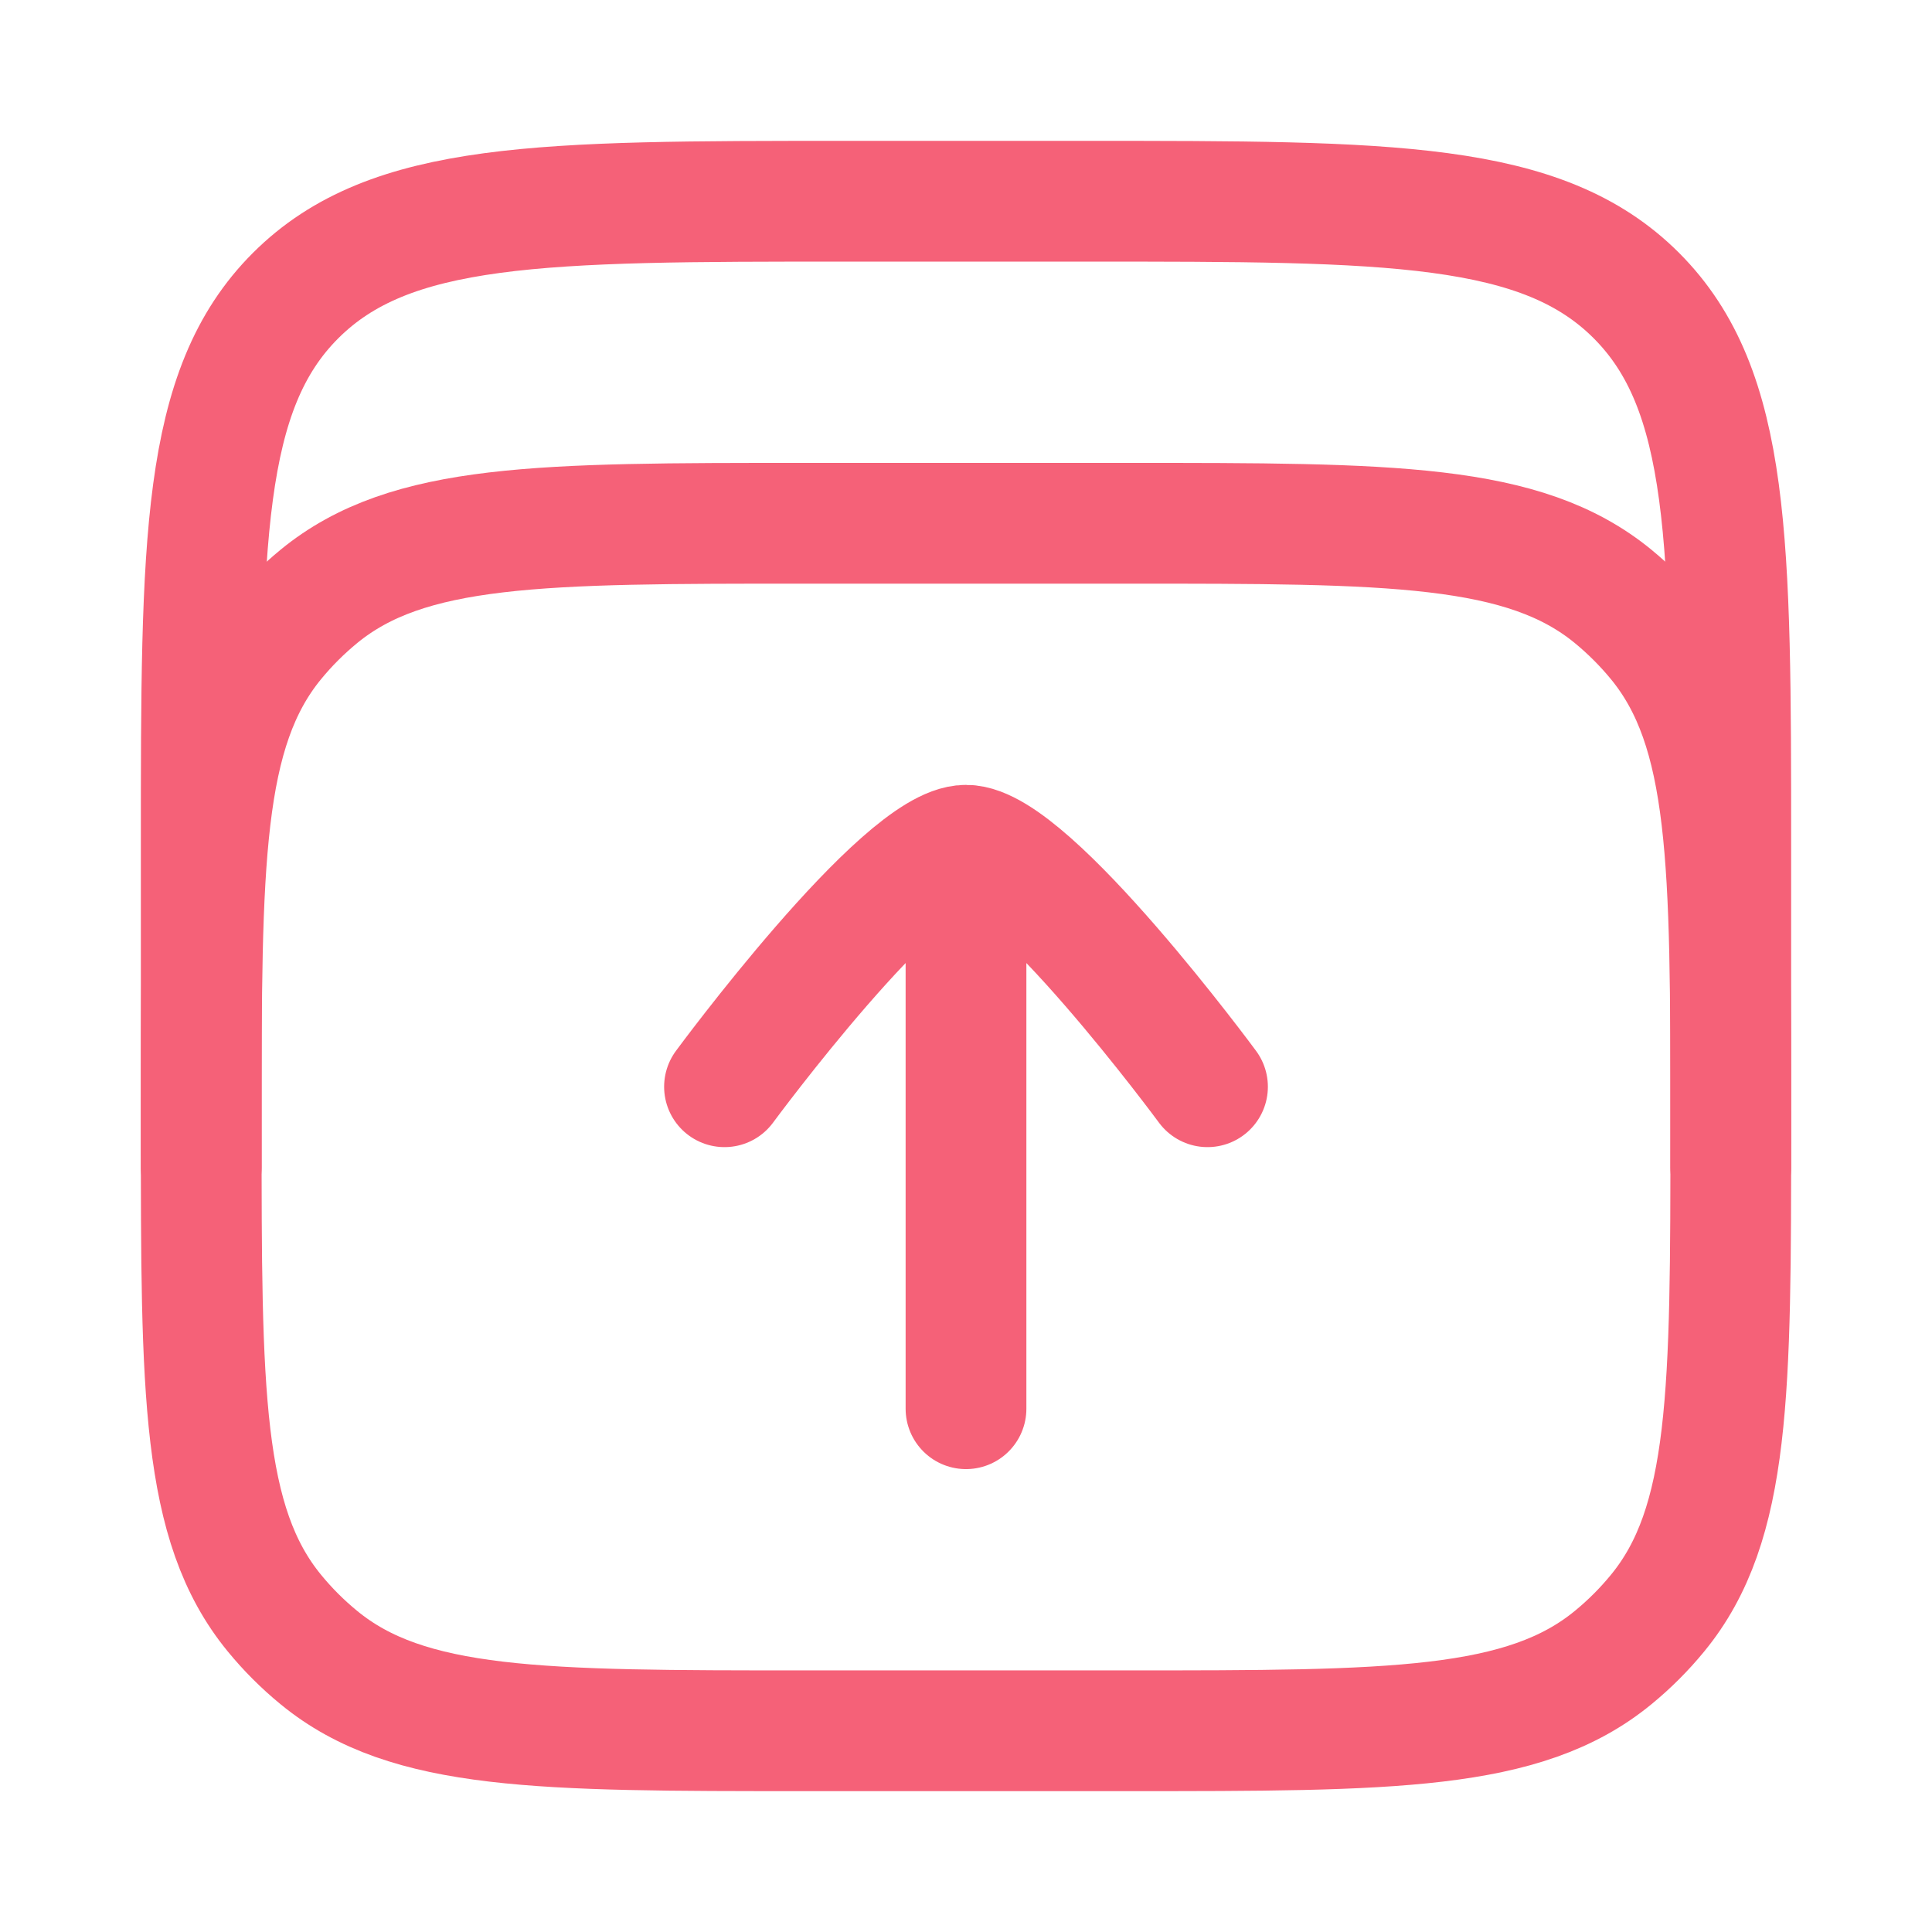 <svg width="32" height="32" viewBox="0 0 32 32" fill="none" xmlns="http://www.w3.org/2000/svg">
<path d="M18.667 28.667H13.333C8.949 28.667 6.759 28.667 5.283 27.456C5.013 27.235 4.765 26.987 4.544 26.717C3.333 25.24 3.333 23.051 3.333 18.667C3.333 14.284 3.333 12.092 4.544 10.616C4.765 10.346 5.013 10.099 5.283 9.877C6.76 8.667 8.949 8.667 13.333 8.667H18.667C23.049 8.667 25.241 8.667 26.717 9.877C26.988 10.1 27.234 10.346 27.456 10.616C28.667 12.092 28.667 14.283 28.667 18.667C28.667 23.051 28.667 25.241 27.456 26.717C27.235 26.987 26.987 27.235 26.717 27.456C25.241 28.667 23.051 28.667 18.667 28.667Z" stroke="#F56178" stroke-width="2" stroke-linecap="round" stroke-linejoin="round"/>
<path d="M3.333 19.333V14C3.333 8.972 3.333 6.457 4.896 4.896C6.459 3.335 8.972 3.333 14 3.333H18C23.028 3.333 25.543 3.333 27.104 4.896C28.665 6.459 28.667 8.972 28.667 14V19.333" stroke="#F56178" stroke-width="2" stroke-linecap="round" stroke-linejoin="round"/>
<path d="M20 18C20 18 17.053 14 16 14C14.947 14 12 18 12 18M16 14.667V23.333" stroke="#F56178" stroke-width="2" stroke-linecap="round" stroke-linejoin="round"/>
</svg>
